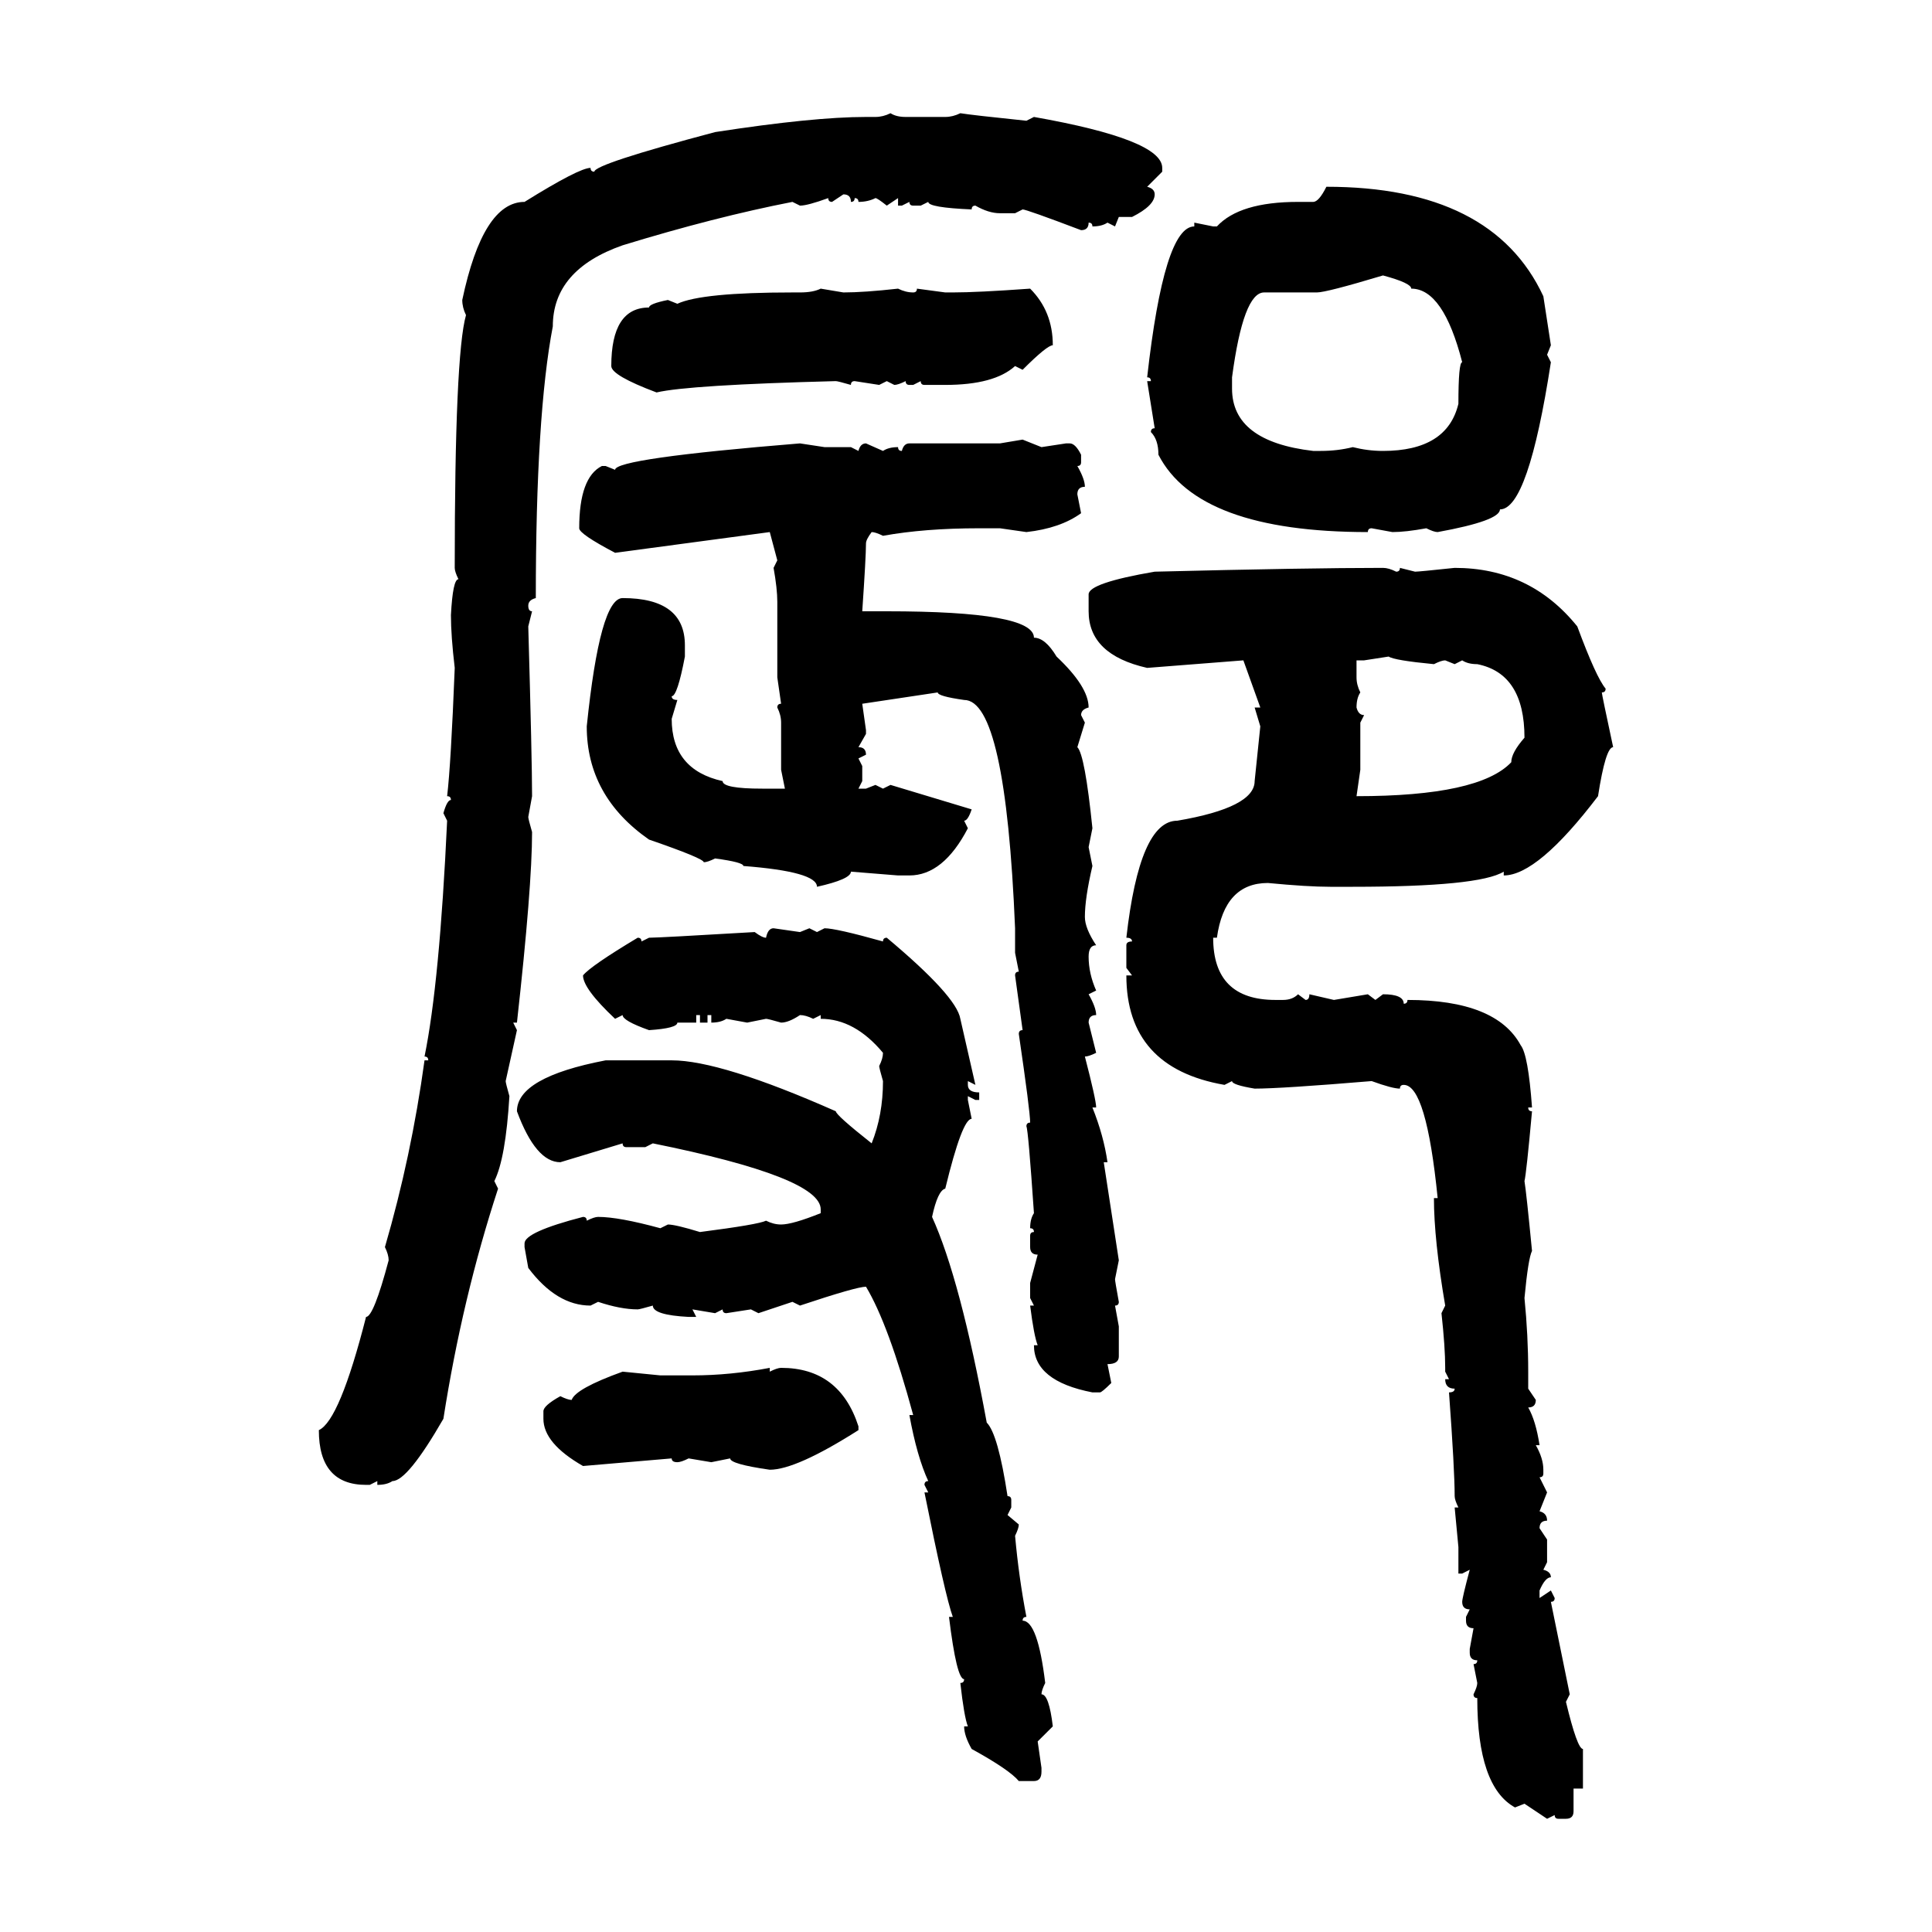 <svg xmlns="http://www.w3.org/2000/svg" xmlns:xlink="http://www.w3.org/1999/xlink" width="300" height="300"><path d="M138.28 17.58L138.28 17.58Q139.16 18.16 140.63 18.16L140.63 18.16L146.78 18.16Q147.95 18.16 149.12 17.58L149.12 17.58Q150.88 17.87 159.38 18.75L159.38 18.75L160.55 18.16Q180.47 21.68 180.47 26.07L180.47 26.07L180.47 26.66L178.13 29.00Q179.30 29.30 179.30 30.18L179.30 30.18Q179.30 31.93 175.78 33.69L175.78 33.69L173.73 33.69L173.14 35.16L171.97 34.57Q171.09 35.16 169.63 35.16L169.63 35.16Q169.63 34.57 169.04 34.57L169.04 34.57Q169.04 35.74 167.87 35.74L167.87 35.74Q159.38 32.52 158.79 32.52L158.79 32.52L157.62 33.11L155.27 33.11Q153.52 33.11 151.46 31.93L151.46 31.93Q150.88 31.93 150.88 32.52L150.88 32.52Q144.14 32.23 144.14 31.35L144.14 31.35L142.97 31.93L141.80 31.93Q141.21 31.93 141.21 31.35L141.21 31.35L140.04 31.93L139.45 31.93L139.45 30.76L137.70 31.93Q136.23 30.76 135.94 30.76L135.94 30.76Q134.77 31.35 133.30 31.35L133.30 31.35Q133.30 30.76 132.71 30.76L132.71 30.76Q132.71 31.35 132.13 31.35L132.13 31.35Q132.13 30.18 130.96 30.18L130.96 30.18L129.20 31.35Q128.61 31.35 128.61 30.76L128.61 30.76Q125.39 31.93 124.22 31.93L124.22 31.93L123.05 31.35Q111.04 33.69 96.68 38.09L96.68 38.09Q85.84 41.89 85.84 50.68L85.84 50.68Q83.20 64.45 83.20 92.87L83.20 92.87Q82.03 93.16 82.03 94.04L82.03 94.04Q82.03 94.92 82.62 94.92L82.62 94.92L82.03 97.27Q82.62 118.07 82.62 123.63L82.62 123.63L82.03 126.86Q82.03 127.15 82.62 129.20L82.62 129.20Q82.62 137.70 80.27 158.79L80.27 158.79L79.69 158.79L80.27 159.96L78.52 167.87Q78.52 168.16 79.10 170.21L79.10 170.21Q78.52 179.88 76.76 183.40L76.76 183.40L77.34 184.57Q71.78 201.56 68.85 220.31L68.85 220.31Q63.28 229.98 60.94 229.98L60.94 229.98Q60.06 230.57 58.59 230.57L58.59 230.57L58.59 229.98L57.42 230.57L56.84 230.57Q49.51 230.57 49.51 222.07L49.51 222.07Q52.73 220.61 56.84 204.49L56.84 204.49Q58.01 204.49 60.35 195.70L60.35 195.70Q60.35 194.82 59.77 193.65L59.77 193.65Q63.87 179.59 65.92 164.65L65.92 164.65L66.50 164.65Q66.50 164.06 65.92 164.06L65.92 164.06Q68.26 152.64 69.43 127.44L69.43 127.44L68.85 126.27Q69.43 124.22 70.02 124.22L70.02 124.22Q70.02 123.63 69.43 123.63L69.43 123.63Q70.02 118.65 70.61 103.71L70.61 103.71Q70.02 98.73 70.02 95.51L70.02 95.51Q70.31 89.94 71.19 89.94L71.19 89.94Q70.61 88.77 70.61 88.18L70.61 88.18Q70.61 55.08 72.36 48.93L72.36 48.93Q71.78 47.75 71.78 46.58L71.78 46.58Q75 31.35 81.45 31.35L81.45 31.35Q89.94 26.07 91.70 26.07L91.70 26.07Q91.70 26.66 92.29 26.66L92.29 26.66Q92.29 25.49 111.04 20.51L111.04 20.51Q126.27 18.16 134.47 18.16L134.47 18.16L135.94 18.16Q137.11 18.16 138.28 17.58ZM205.96 29.00L205.96 29.00Q231.74 29.00 239.65 46.00L239.65 46.00L240.82 53.61L240.23 55.08L240.82 56.25Q237.30 79.10 232.91 79.10L232.91 79.10Q232.91 80.86 223.24 82.62L223.24 82.62Q222.66 82.62 221.48 82.03L221.48 82.03Q218.26 82.62 216.21 82.62L216.21 82.62L212.99 82.03Q212.40 82.03 212.40 82.62L212.40 82.62Q186.04 82.62 179.88 70.61L179.88 70.61Q179.88 68.26 178.71 67.09L178.71 67.09Q178.71 66.50 179.30 66.50L179.30 66.50L178.13 59.18L178.71 59.18Q178.71 58.59 178.13 58.59L178.13 58.59Q180.76 35.16 185.45 35.16L185.45 35.16L185.45 34.57L188.38 35.16L188.96 35.16Q192.48 31.35 201.56 31.35L201.56 31.35L203.91 31.35Q204.79 31.35 205.96 29.00ZM204.49 45.41L204.49 45.41L196.29 45.41Q193.07 45.41 191.31 58.59L191.31 58.59L191.31 60.35Q191.31 68.55 203.91 70.02L203.91 70.02L205.08 70.02Q207.71 70.02 210.06 69.43L210.06 69.43Q212.40 70.02 214.75 70.02L214.75 70.02Q224.71 70.02 226.46 62.70L226.46 62.70Q226.46 56.25 227.05 56.25L227.05 56.25Q224.12 44.82 219.14 44.82L219.14 44.82Q219.14 43.95 214.75 42.77L214.75 42.77Q205.96 45.41 204.49 45.41ZM127.44 44.82L127.44 44.82L130.96 45.41Q134.18 45.41 139.45 44.82L139.45 44.82Q140.63 45.41 141.80 45.41L141.80 45.41Q142.38 45.41 142.38 44.82L142.38 44.82L146.78 45.41L147.95 45.41Q151.76 45.41 159.96 44.82L159.96 44.82Q163.48 48.34 163.48 53.61L163.48 53.61Q162.60 53.61 158.79 57.42L158.79 57.42L157.62 56.84Q154.39 59.77 146.78 59.77L146.78 59.77L143.55 59.77Q142.97 59.77 142.97 59.18L142.97 59.18L141.80 59.77L141.21 59.77Q140.63 59.77 140.63 59.18L140.63 59.18Q139.45 59.77 138.87 59.77L138.87 59.77L137.70 59.18L136.52 59.77L132.71 59.18Q132.13 59.18 132.13 59.77L132.13 59.77Q130.08 59.18 129.79 59.18L129.79 59.18Q106.93 59.77 101.95 60.94L101.95 60.94Q94.92 58.30 94.92 56.84L94.92 56.84Q94.92 47.75 100.78 47.75L100.78 47.75Q100.78 47.17 103.71 46.58L103.71 46.58L105.18 47.17Q108.98 45.41 123.05 45.41L123.05 45.41L124.22 45.41Q126.27 45.41 127.44 44.82ZM155.27 68.85L158.79 68.26L161.72 69.43L165.53 68.85L166.11 68.85Q166.99 68.85 167.87 70.61L167.87 70.61L167.87 71.78Q167.87 72.36 167.29 72.36L167.29 72.36Q168.46 74.41 168.46 75.59L168.46 75.59Q167.29 75.59 167.29 76.76L167.29 76.76L167.87 79.69Q164.65 82.03 159.38 82.62L159.38 82.62L155.27 82.03L152.05 82.03Q143.55 82.03 137.11 83.20L137.11 83.20Q135.94 82.62 135.35 82.62L135.35 82.62Q134.47 83.79 134.47 84.38L134.47 84.38Q134.47 86.43 133.89 94.92L133.89 94.92L137.70 94.92Q160.55 94.92 160.55 99.02L160.55 99.02Q162.30 99.02 164.06 101.95L164.06 101.95Q169.04 106.64 169.04 109.86L169.04 109.86Q167.87 110.16 167.87 111.04L167.87 111.04L168.46 112.21L167.29 116.02Q168.46 117.19 169.63 128.61L169.63 128.61L169.04 131.54L169.63 134.47Q168.46 139.45 168.46 142.38L168.46 142.38Q168.46 144.14 170.21 146.78L170.21 146.78Q169.04 146.78 169.04 148.54L169.04 148.54Q169.04 151.17 170.21 153.81L170.21 153.81L169.04 154.39Q170.21 156.45 170.21 157.62L170.21 157.62Q169.04 157.62 169.04 158.79L169.04 158.79L170.21 163.48Q169.04 164.06 168.46 164.06L168.46 164.06Q170.21 170.80 170.21 171.97L170.21 171.97L169.63 171.97Q171.39 176.37 171.97 180.47L171.97 180.47L171.39 180.47L173.73 195.70L173.14 198.63Q173.14 198.93 173.73 202.15L173.73 202.15Q173.73 202.73 173.14 202.73L173.14 202.73L173.73 205.96L173.73 210.64Q173.73 211.82 171.97 211.82L171.97 211.82L172.56 214.75Q171.09 216.21 170.80 216.21L170.80 216.21L169.63 216.21Q160.55 214.45 160.55 208.89L160.55 208.89L161.13 208.89Q160.55 207.42 159.96 202.73L159.96 202.73L160.55 202.73L159.96 201.56L159.96 199.22L161.13 194.82Q159.96 194.82 159.96 193.65L159.96 193.65L159.96 191.89Q159.96 191.31 160.55 191.31L160.55 191.31Q160.55 190.72 159.96 190.72L159.96 190.72Q159.96 189.26 160.55 188.38L160.55 188.38Q159.67 175.49 159.38 174.90L159.38 174.90Q159.38 174.32 159.96 174.32L159.96 174.32Q159.96 172.56 158.20 160.55L158.20 160.55Q158.20 159.96 158.79 159.96L158.79 159.96L157.62 151.46Q157.62 150.88 158.20 150.88L158.20 150.88L157.62 147.95L157.62 144.14Q156.15 108.69 149.71 108.69L149.71 108.69Q145.61 108.11 145.61 107.52L145.61 107.52L133.89 109.28L134.47 113.38L134.47 113.96L133.30 116.02Q134.47 116.02 134.47 117.19L134.47 117.19L133.30 117.77L133.89 118.95L133.89 121.29L133.30 122.46L134.47 122.46L135.94 121.88L137.11 122.46L138.28 121.88L150.88 125.68Q150.29 127.44 149.71 127.44L149.71 127.44L150.29 128.61Q146.48 135.94 141.21 135.94L141.21 135.94L139.45 135.94L132.13 135.35Q132.13 136.52 126.86 137.70L126.86 137.70Q126.86 135.35 115.43 134.47L115.43 134.47Q115.43 133.89 111.04 133.30L111.04 133.30Q109.86 133.89 109.28 133.89L109.28 133.89Q109.28 133.30 100.78 130.37L100.78 130.37Q91.11 123.63 91.11 112.79L91.11 112.79Q93.16 92.87 96.68 92.87L96.68 92.87Q106.35 92.87 106.35 100.20L106.35 100.20L106.35 101.95Q105.18 108.11 104.30 108.11L104.30 108.11Q104.30 108.69 105.18 108.69L105.18 108.69L104.30 111.62Q104.30 119.53 112.21 121.29L112.21 121.29Q112.21 122.46 118.36 122.46L118.36 122.46L121.88 122.46L121.29 119.53L121.29 112.21Q121.29 111.04 120.70 109.86L120.70 109.86Q120.70 109.28 121.29 109.28L121.29 109.28L120.70 105.18L120.70 93.46Q120.70 91.41 120.12 88.18L120.12 88.18L120.70 87.01L119.53 82.62L95.51 85.84Q89.94 82.91 89.94 82.03L89.94 82.03Q89.94 74.12 93.46 72.36L93.46 72.36L94.04 72.36L95.51 72.95Q95.51 71.19 124.22 68.85L124.22 68.85L128.03 69.43L132.13 69.43L133.30 70.02Q133.59 68.85 134.47 68.85L134.47 68.85L137.11 70.02Q137.99 69.43 139.45 69.43L139.45 69.43Q139.45 70.02 140.04 70.02L140.04 70.02Q140.33 68.85 141.21 68.85L141.21 68.85L155.27 68.85ZM214.75 88.18L214.75 88.18Q215.63 88.18 216.80 88.77L216.80 88.77Q217.38 88.77 217.38 88.18L217.38 88.18L219.73 88.77Q220.31 88.77 225.88 88.18L225.88 88.18Q237.60 88.18 244.92 97.27L244.92 97.27Q247.85 105.18 249.32 106.93L249.32 106.93Q249.32 107.52 248.73 107.52L248.73 107.52Q248.73 107.81 250.49 116.02L250.49 116.02Q249.32 116.02 248.14 123.63L248.14 123.63Q238.77 135.94 233.50 135.94L233.50 135.94L233.50 135.35Q229.69 137.70 210.06 137.70L210.06 137.70L206.54 137.70Q203.03 137.70 196.88 137.11L196.88 137.11Q190.14 137.11 188.96 145.61L188.96 145.61L188.38 145.61Q188.38 155.27 198.05 155.27L198.05 155.27L199.22 155.27Q200.68 155.27 201.56 154.39L201.56 154.39L202.73 155.27Q203.32 155.27 203.32 154.39L203.32 154.39L207.13 155.27L212.40 154.39L213.57 155.27L214.75 154.39Q217.97 154.39 217.97 155.86L217.97 155.86Q218.55 155.86 218.55 155.27L218.55 155.27Q232.32 155.27 236.13 162.30L236.13 162.30Q237.30 163.77 237.89 171.97L237.89 171.97L237.30 171.97Q237.30 172.56 237.89 172.56L237.89 172.56Q237.01 182.23 236.72 183.40L236.72 183.40Q237.01 185.16 237.89 194.24L237.89 194.24Q237.30 195.41 236.72 201.56L236.72 201.56Q237.30 207.42 237.30 212.99L237.30 212.99L237.30 215.63L238.48 217.38Q238.48 218.55 237.30 218.55L237.30 218.55Q238.48 220.61 239.06 224.41L239.06 224.41L238.48 224.41Q239.65 226.46 239.65 228.22L239.65 228.22L239.65 228.81Q239.65 229.39 239.06 229.39L239.06 229.39L240.23 231.74L239.06 234.67Q240.23 234.96 240.23 236.13L240.23 236.13Q239.06 236.13 239.06 237.30L239.06 237.30L240.23 239.06L240.23 242.58L239.65 243.75Q240.82 244.04 240.82 244.92L240.82 244.92Q239.94 244.92 239.06 246.97L239.06 246.97L239.06 248.14L240.82 246.97L241.41 248.14Q241.41 248.73 240.82 248.73L240.82 248.73L243.75 263.09L243.16 264.26Q244.92 271.58 245.80 271.58L245.80 271.58L245.80 277.73L244.34 277.73L244.34 281.25Q244.34 282.42 243.16 282.42L243.16 282.42L241.99 282.42Q241.41 282.42 241.41 281.84L241.41 281.84L240.23 282.42L236.72 280.08L235.25 280.66Q229.39 277.44 229.39 263.67L229.39 263.67Q228.81 263.67 228.81 263.09L228.81 263.09Q229.39 261.91 229.39 261.33L229.39 261.33L228.81 258.40Q229.39 258.40 229.39 257.81L229.39 257.81Q228.22 257.81 228.22 256.64L228.22 256.64L228.22 256.05L228.81 252.83Q227.64 252.83 227.64 251.66L227.64 251.66L227.64 251.07L228.22 249.90Q227.05 249.90 227.05 248.73L227.05 248.73Q227.05 248.14 228.22 243.75L228.22 243.75L227.05 244.34L226.46 244.34L226.46 240.23L225.88 234.08L226.46 234.08Q225.88 232.91 225.88 232.32L225.88 232.32Q225.88 228.22 225 216.21L225 216.21Q225.88 216.21 225.88 215.63L225.88 215.63Q224.41 215.63 224.41 214.16L224.41 214.16L225 214.16L224.41 212.99L224.41 212.40Q224.41 209.18 223.83 203.91L223.83 203.91L224.41 202.73Q222.66 192.48 222.66 186.04L222.66 186.04L223.24 186.04Q221.48 168.46 217.97 168.46L217.97 168.46Q217.38 168.46 217.38 169.04L217.38 169.04Q216.21 169.04 212.99 167.87L212.99 167.87Q198.93 169.04 194.82 169.04L194.82 169.04Q191.31 168.46 191.31 167.87L191.31 167.87L190.14 168.46Q174.90 165.82 174.90 151.46L174.90 151.46L175.78 151.46L174.90 150.29L174.90 146.78Q174.90 146.19 175.78 146.19L175.78 146.19Q175.78 145.61 174.90 145.61L174.90 145.61Q176.95 127.44 182.81 127.44L182.81 127.44Q194.82 125.39 194.82 121.29L194.82 121.29L195.70 112.79L194.82 109.86L195.70 109.86L193.07 102.54L178.13 103.71Q169.04 101.66 169.04 94.92L169.04 94.92L169.04 92.29Q169.04 90.53 179.30 88.77L179.30 88.77Q203.03 88.18 214.75 88.18ZM215.63 101.95L211.82 102.54L210.64 102.54L210.64 105.18Q210.64 106.35 211.23 107.52L211.23 107.52Q210.64 108.40 210.64 109.86L210.64 109.86Q210.94 111.04 211.82 111.04L211.82 111.04L211.23 112.21L211.23 119.53L210.64 123.63Q229.69 123.63 234.67 118.36L234.67 118.36Q234.67 116.89 236.72 114.55L236.72 114.55Q236.72 104.59 229.39 103.13L229.39 103.13Q227.93 103.13 227.05 102.54L227.05 102.54L225.88 103.13L224.41 102.54Q223.83 102.54 222.66 103.13L222.66 103.13Q216.50 102.54 215.63 101.95L215.63 101.95ZM120.12 144.14L120.12 144.14L124.22 144.73L125.68 144.14L126.86 144.73L128.03 144.14Q129.79 144.14 137.11 146.19L137.11 146.19Q137.11 145.61 137.70 145.61L137.70 145.61Q148.54 154.69 149.12 158.20L149.12 158.20L151.46 168.46L150.29 167.87L150.29 168.46Q150.29 169.63 152.05 169.63L152.05 169.63L152.05 170.80L151.46 170.80L150.29 170.21L150.29 170.80L150.88 173.73Q149.41 173.73 146.78 184.57L146.78 184.57Q145.61 184.86 144.73 188.96L144.73 188.96Q149.12 198.63 153.22 220.90L153.22 220.90Q154.98 222.66 156.45 232.32L156.45 232.32Q157.03 232.32 157.03 232.91L157.03 232.91L157.03 234.08L156.45 235.25L158.20 236.72Q158.20 237.30 157.62 238.48L157.62 238.48Q158.20 244.92 159.38 251.07L159.38 251.07Q158.79 251.07 158.79 251.66L158.79 251.66Q161.13 251.66 162.30 261.33L162.30 261.33Q161.72 262.50 161.72 263.09L161.72 263.09Q162.89 263.09 163.48 268.07L163.48 268.07L161.13 270.41L161.72 274.51L161.72 275.10Q161.72 276.56 160.55 276.56L160.55 276.56L158.20 276.56Q156.74 274.80 150.88 271.58L150.88 271.58Q149.71 269.53 149.71 268.07L149.71 268.07L150.29 268.07Q149.71 266.60 149.12 261.33L149.12 261.33Q149.71 261.33 149.71 260.74L149.71 260.74Q148.54 260.74 147.36 251.07L147.36 251.07L147.95 251.07Q146.78 247.85 143.55 231.74L143.55 231.74L144.14 231.74L143.55 230.57Q143.55 229.98 144.14 229.98L144.14 229.98Q142.38 226.17 141.21 219.73L141.21 219.73L141.80 219.73Q137.99 205.66 134.47 199.80L134.47 199.80Q133.01 199.80 124.22 202.73L124.22 202.73L123.05 202.15L117.77 203.91L116.60 203.32L112.79 203.91Q112.21 203.91 112.21 203.32L112.21 203.32L111.04 203.91L107.52 203.32L108.11 204.49L106.93 204.49Q101.37 204.20 101.37 202.73L101.37 202.73Q99.32 203.32 99.02 203.32L99.02 203.32Q96.39 203.32 92.87 202.15L92.87 202.15L91.70 202.73Q86.43 202.73 82.03 196.88L82.03 196.88L81.45 193.65L81.45 193.07Q81.45 191.31 90.53 188.96L90.53 188.96Q91.11 188.96 91.11 189.55L91.11 189.55Q92.29 188.96 92.87 188.96L92.87 188.96Q96.09 188.96 102.54 190.72L102.54 190.72L103.71 190.14Q104.88 190.14 108.69 191.31L108.69 191.31Q117.77 190.14 118.95 189.55L118.95 189.55Q120.12 190.14 121.29 190.14L121.29 190.14Q123.05 190.14 127.44 188.38L127.44 188.38L127.44 187.79Q127.44 182.81 101.37 177.54L101.37 177.54L100.20 178.13L97.27 178.13Q96.68 178.13 96.68 177.54L96.68 177.54L87.01 180.47Q83.20 180.47 80.27 172.56L80.27 172.56Q80.27 167.29 94.04 164.65L94.04 164.65L104.30 164.65Q111.91 164.65 129.79 172.56L129.79 172.56Q129.79 173.14 135.35 177.54L135.35 177.54Q137.11 173.14 137.11 167.87L137.11 167.87Q136.52 165.82 136.52 165.53L136.52 165.53Q137.11 164.36 137.11 163.48L137.11 163.48Q132.71 158.20 127.44 158.20L127.44 158.20L127.44 157.62L126.27 158.20Q125.10 157.62 124.22 157.62L124.22 157.62Q122.46 158.79 121.29 158.79L121.29 158.79Q119.24 158.20 118.95 158.20L118.95 158.20L116.02 158.79L112.79 158.20Q111.91 158.79 110.45 158.79L110.45 158.79L110.45 157.62L109.86 157.62L109.86 158.79L108.69 158.79L108.69 157.62L108.11 157.62L108.11 158.79L105.18 158.79Q105.18 159.67 100.78 159.96L100.78 159.96Q96.68 158.50 96.68 157.62L96.68 157.62L95.51 158.20Q90.53 153.52 90.53 151.46L90.53 151.46Q91.70 150 99.02 145.61L99.02 145.61Q99.61 145.61 99.61 146.19L99.61 146.19L100.78 145.61Q102.25 145.61 117.19 144.73L117.19 144.73Q118.36 145.61 118.95 145.61L118.95 145.61Q119.24 144.14 120.12 144.14ZM119.53 212.40L119.53 212.40L119.53 212.99Q120.70 212.40 121.29 212.40L121.29 212.40Q130.37 212.40 133.30 221.48L133.30 221.48L133.30 222.07Q123.63 228.22 119.53 228.22L119.53 228.22Q113.38 227.34 113.38 226.46L113.38 226.46L110.45 227.05L106.93 226.46Q105.76 227.05 105.18 227.05L105.18 227.05Q104.30 227.05 104.30 226.46L104.30 226.46L90.53 227.64Q84.38 224.12 84.38 220.31L84.38 220.31L84.38 219.14Q84.38 218.26 87.01 216.80L87.01 216.80Q88.18 217.38 88.77 217.38L88.77 217.38Q89.36 215.63 96.68 212.99L96.68 212.99L102.54 213.57L107.52 213.57Q113.38 213.57 119.53 212.40Z"/></svg>